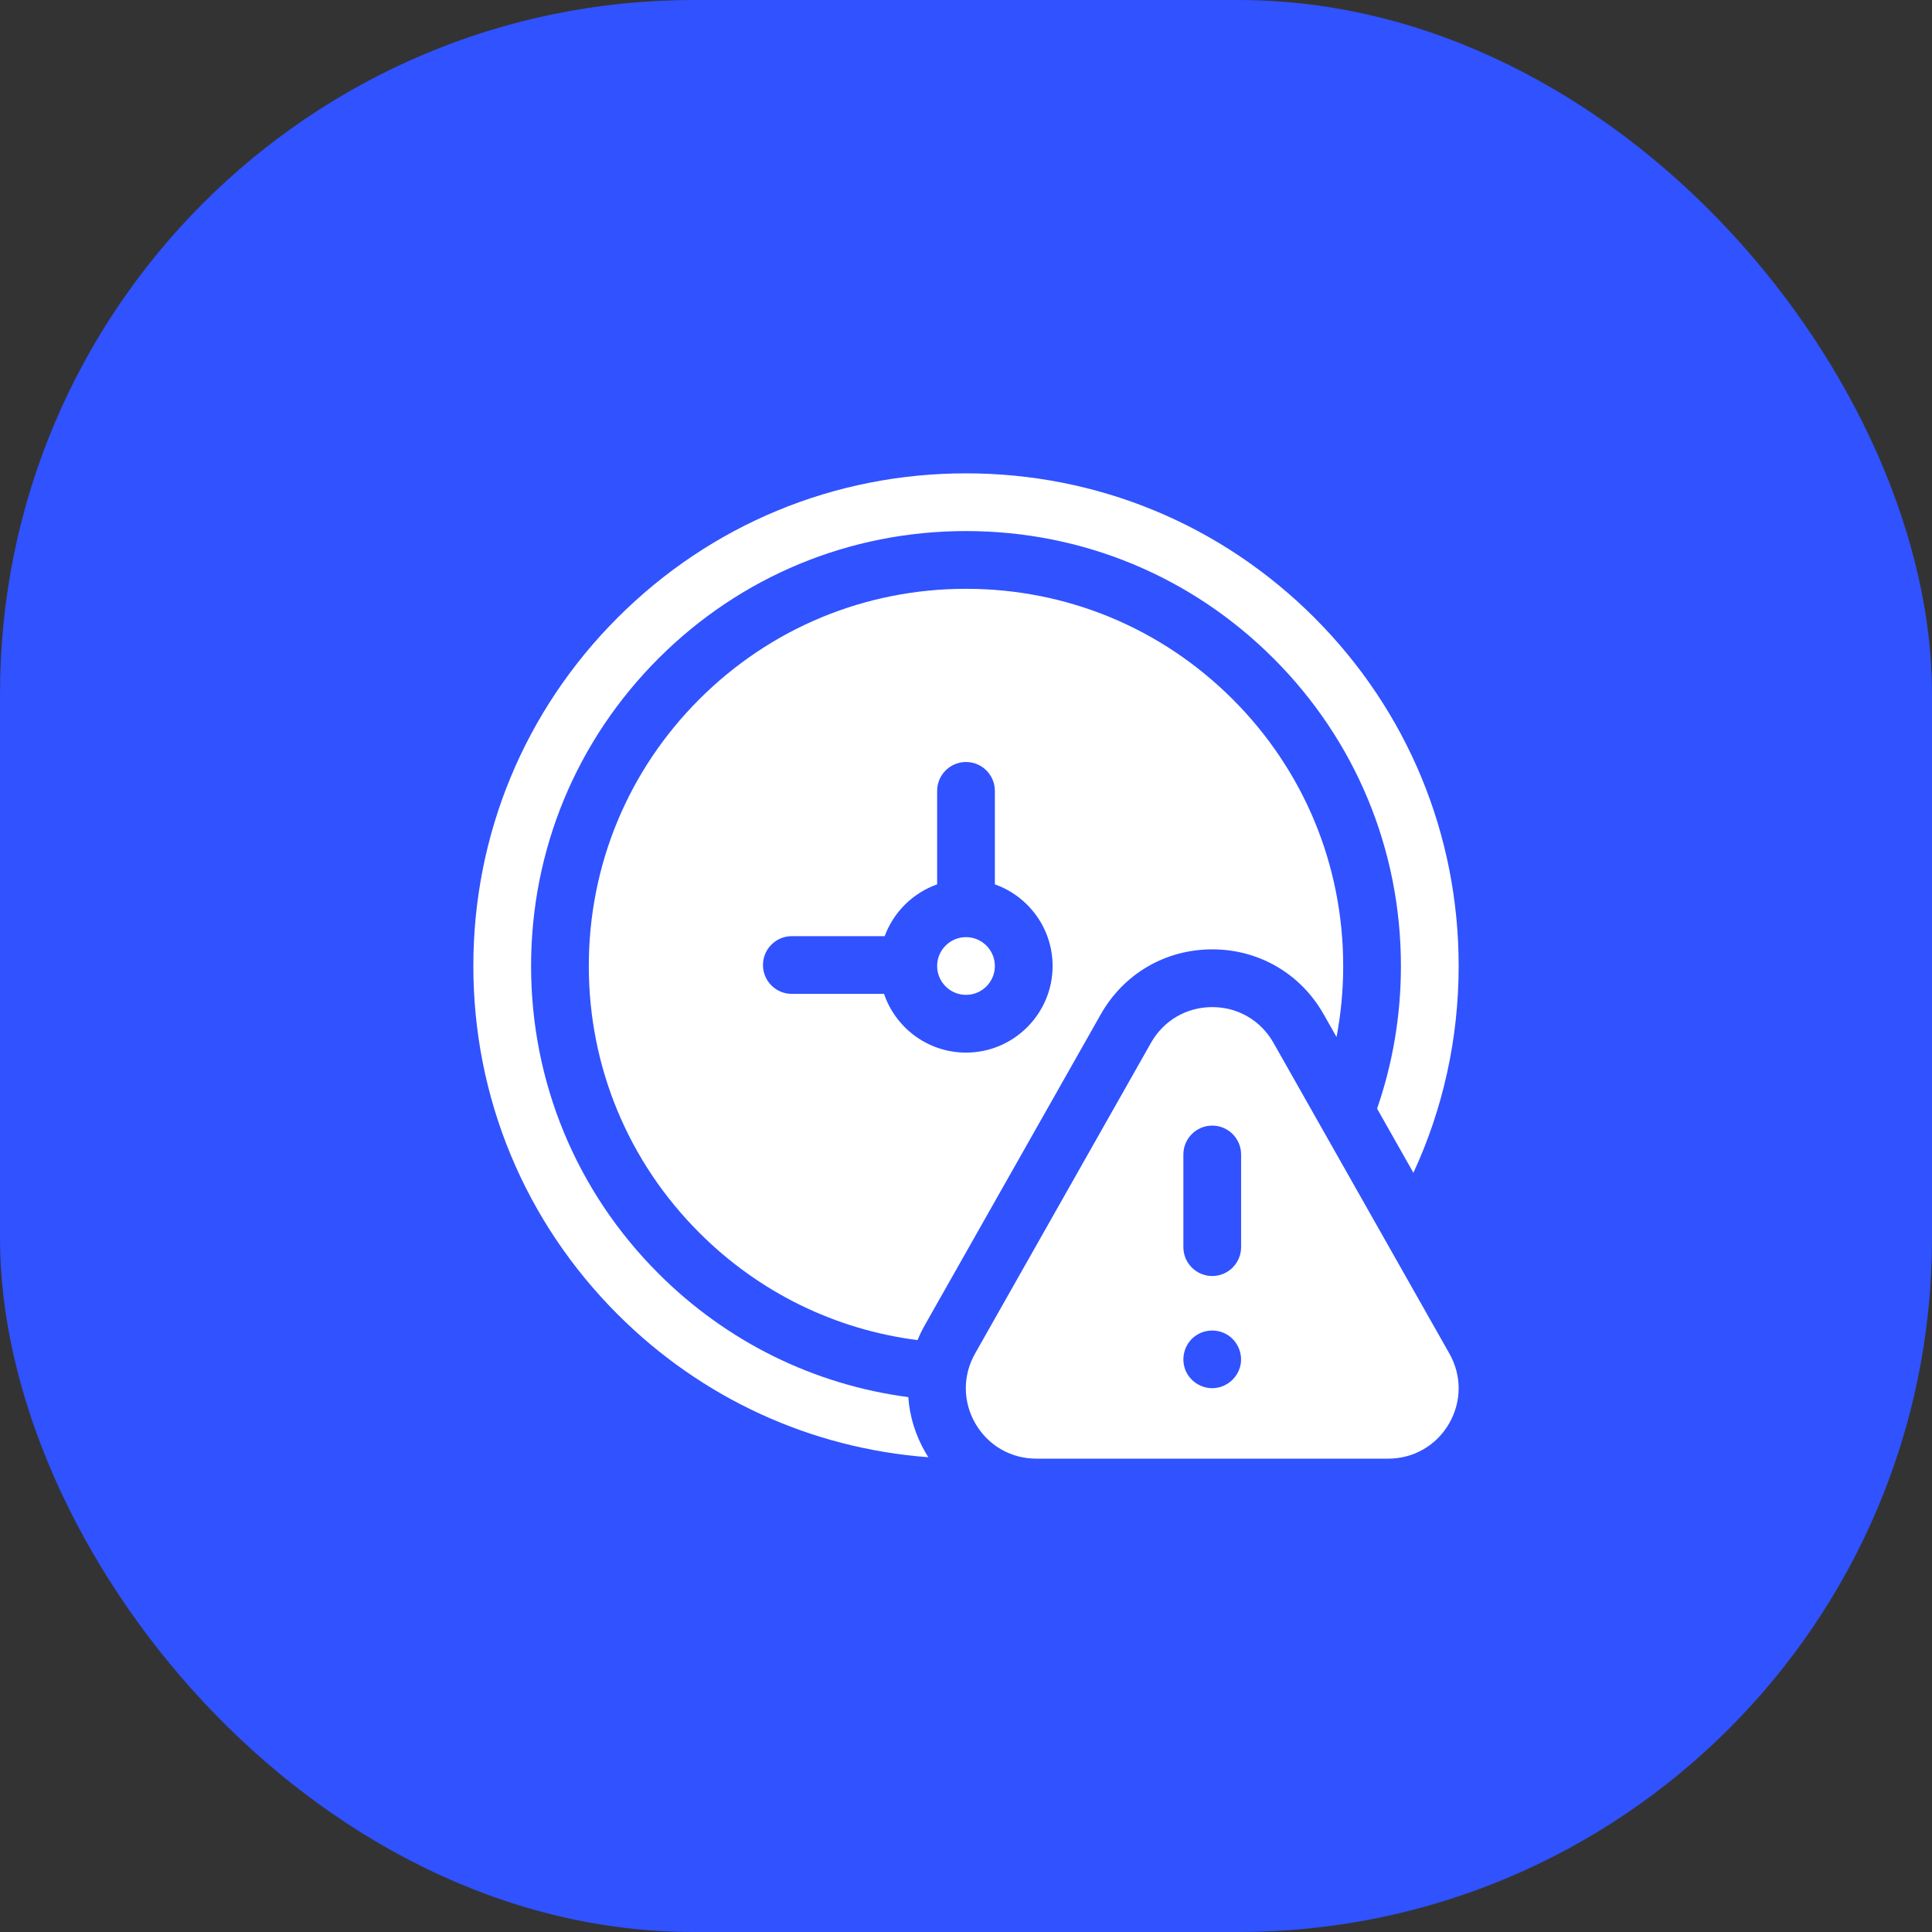 <svg width="80" height="80" viewBox="0 0 80 80" fill="none" xmlns="http://www.w3.org/2000/svg">
<rect x="0" y="0" width="80" height="80" fill="#333333" stroke="none"/>
<rect width="80" height="80" rx="28.718" fill="#3052FF"/>
<g clip-path="url(#clip0_6617_15674)">
<path d="M40 41.195C40.66 41.195 41.195 40.66 41.195 40C41.195 39.34 40.66 38.805 40 38.805C39.34 38.805 38.805 39.34 38.805 40C38.805 40.66 39.34 41.195 40 41.195Z" fill="white"/>
<path d="M38.294 54.872L45.58 42.003C46.534 40.318 48.259 39.311 50.196 39.311C52.133 39.311 53.858 40.318 54.812 42.003L55.343 42.94C55.525 41.981 55.619 40.997 55.619 40C55.619 35.828 53.994 31.905 51.044 28.956C48.094 26.006 44.172 24.381 40 24.381C35.828 24.381 31.906 26.006 28.956 28.955C26.006 31.905 24.381 35.828 24.381 40C24.381 44.172 26.006 48.094 28.956 51.044C31.427 53.515 34.582 55.056 37.994 55.491C38.08 55.281 38.18 55.074 38.294 54.872ZM32.788 41.155C32.128 41.155 31.593 40.62 31.593 39.96C31.593 39.3 32.128 38.764 32.788 38.764H36.633C37.001 37.766 37.801 36.975 38.805 36.619V32.748C38.805 32.088 39.34 31.553 40 31.553C40.66 31.553 41.195 32.088 41.195 32.748V36.619C42.587 37.113 43.586 38.441 43.586 40C43.586 41.977 41.977 43.586 40 43.586C38.427 43.586 37.088 42.567 36.606 41.155H32.788Z" fill="white"/>
<path d="M38.328 60.157C37.906 59.434 37.667 58.647 37.611 57.852C33.706 57.337 30.097 55.566 27.265 52.734C23.864 49.333 21.991 44.81 21.991 40C21.991 35.189 23.864 30.667 27.265 27.265C30.667 23.863 35.19 21.99 40 21.99C44.81 21.99 49.333 23.863 52.735 27.265C56.136 30.667 58.009 35.189 58.009 40C58.009 42.042 57.671 44.031 57.022 45.906L58.526 48.563C59.753 45.913 60.4 43.006 60.4 40C60.4 34.551 58.278 29.428 54.425 25.575C50.572 21.722 45.449 19.6 40 19.6C34.551 19.6 29.428 21.722 25.575 25.575C21.722 29.428 19.6 34.551 19.6 40C19.6 45.449 21.722 50.572 25.575 54.425C29.058 57.908 33.579 59.976 38.44 60.341C38.402 60.281 38.364 60.219 38.328 60.157Z" fill="white"/>
<path d="M60.017 56.05L52.732 43.181C52.208 42.255 51.26 41.702 50.196 41.702C49.132 41.702 48.184 42.255 47.66 43.181L40.374 56.05C39.858 56.962 39.865 58.048 40.393 58.953C40.921 59.859 41.862 60.4 42.911 60.4H57.481C58.53 60.4 59.471 59.859 59.999 58.953C60.527 58.048 60.534 56.962 60.017 56.05ZM51.367 56.521C51.254 57.073 50.759 57.482 50.195 57.482C49.696 57.482 49.237 57.16 49.07 56.69C48.903 56.22 49.049 55.68 49.437 55.363C49.824 55.047 50.379 55.007 50.809 55.262C51.236 55.517 51.466 56.033 51.367 56.521ZM51.391 51.641C51.391 52.301 50.856 52.837 50.196 52.837C49.536 52.837 49.001 52.301 49.001 51.641V47.804C49.001 47.144 49.536 46.609 50.196 46.609C50.856 46.609 51.391 47.144 51.391 47.804V51.641Z" fill="white"/>
</g>
<defs>
<clipPath id="clip0_6617_15674">
<rect width="40.8" height="40.8" fill="white" transform="translate(19.6 19.6)"/>
</clipPath>
</defs>
</svg>
